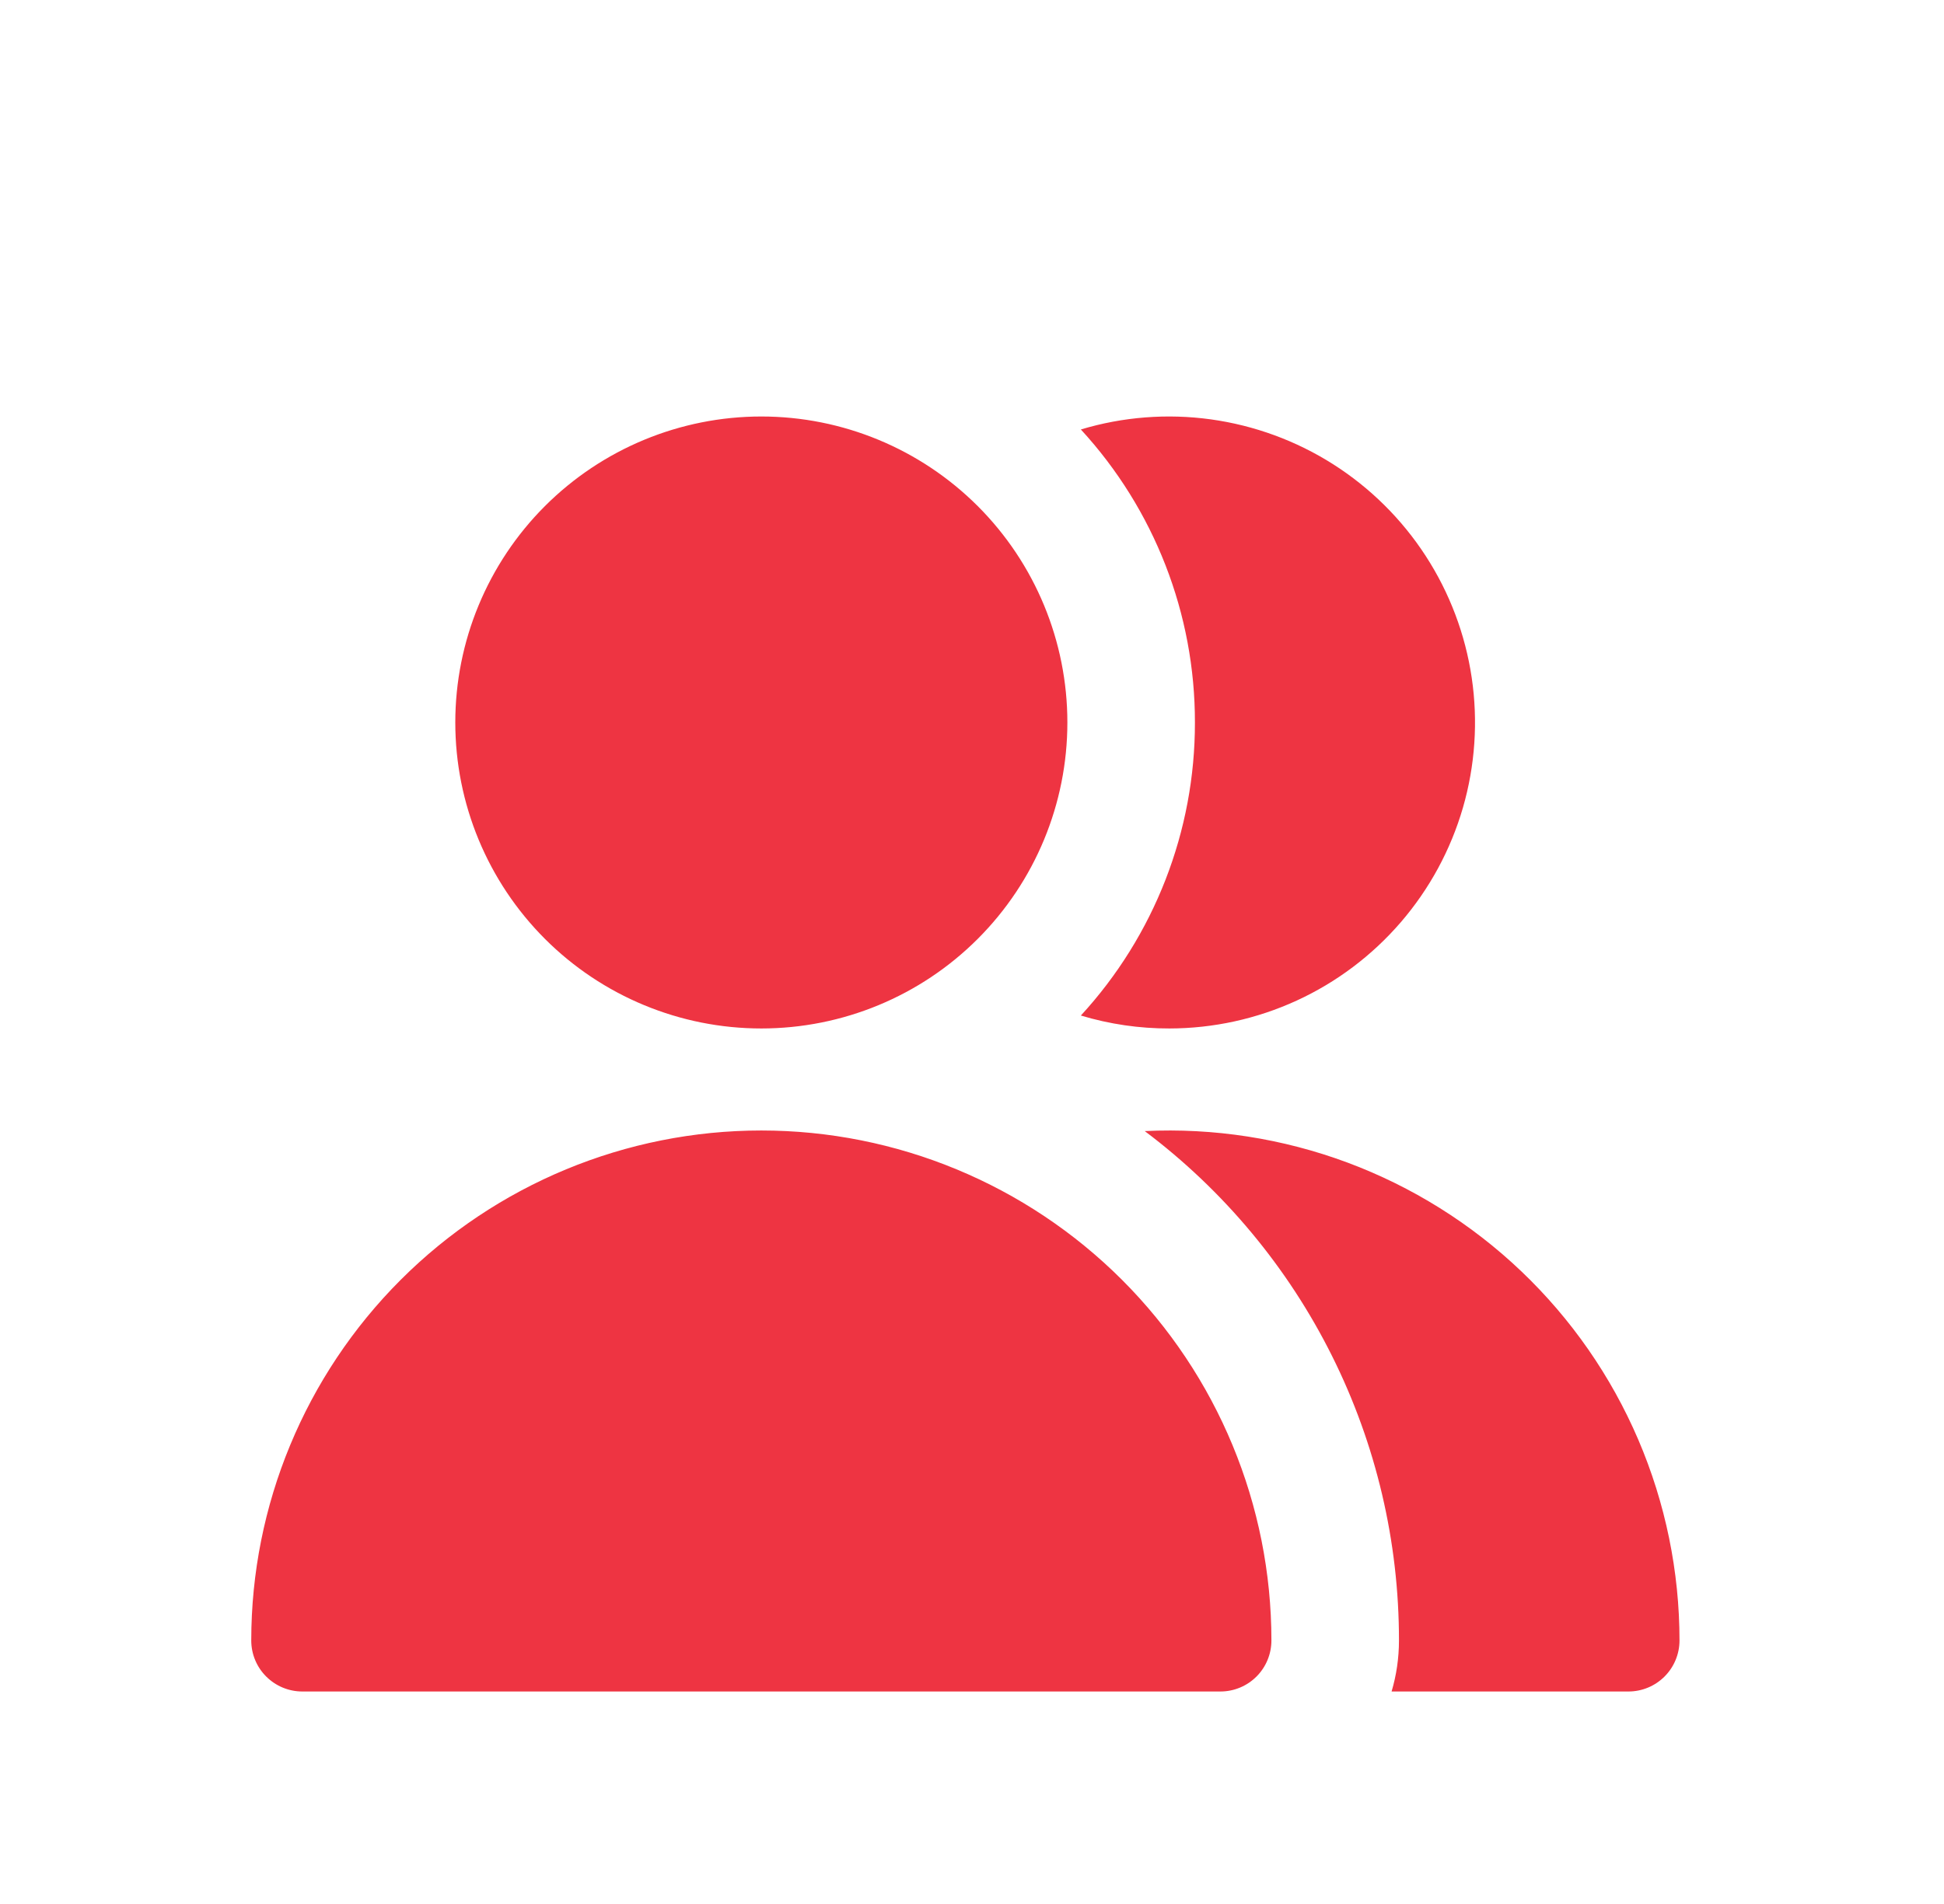 <svg width="49" height="48" viewBox="0 0 49 48" fill="none" xmlns="http://www.w3.org/2000/svg">
<path fill-rule="evenodd" clip-rule="evenodd" d="M26.904 18.214C26.904 20.26 26.092 22.222 24.645 23.669C23.198 25.116 21.236 25.928 19.19 25.928C17.144 25.928 15.182 25.116 13.735 23.669C12.289 22.222 11.476 20.26 11.476 18.214C11.476 16.168 12.289 14.206 13.735 12.759C15.182 11.313 17.144 10.5 19.19 10.5C21.236 10.5 23.198 11.313 24.645 12.759C26.092 14.206 26.904 16.168 26.904 18.214ZM19.19 28.5C15.78 28.5 12.51 29.855 10.099 32.266C7.688 34.677 6.333 37.947 6.333 41.357C6.333 41.698 6.468 42.025 6.71 42.266C6.951 42.507 7.278 42.643 7.619 42.643H30.762C31.103 42.643 31.43 42.507 31.671 42.266C31.912 42.025 32.047 41.698 32.047 41.357C32.047 37.947 30.693 34.677 28.282 32.266C25.87 29.855 22.6 28.5 19.19 28.5ZM41.047 42.643H35.076C35.197 42.236 35.262 41.804 35.262 41.357C35.264 38.866 34.686 36.409 33.573 34.18C32.461 31.951 30.845 30.012 28.854 28.515C30.592 28.431 32.33 28.701 33.962 29.308C35.593 29.916 37.084 30.848 38.344 32.048C39.605 33.249 40.608 34.693 41.294 36.294C41.979 37.894 42.333 39.616 42.333 41.357C42.333 41.698 42.197 42.025 41.956 42.266C41.715 42.507 41.388 42.643 41.047 42.643ZM29.476 25.928C28.72 25.93 27.968 25.82 27.244 25.602C29.096 23.588 30.123 20.951 30.119 18.214C30.123 15.478 29.096 12.841 27.244 10.827C28.304 10.508 29.421 10.421 30.518 10.572C31.615 10.724 32.667 11.109 33.602 11.703C34.536 12.297 35.332 13.085 35.935 14.014C36.538 14.943 36.934 15.991 37.096 17.086C37.258 18.182 37.182 19.299 36.874 20.363C36.565 21.427 36.031 22.411 35.308 23.25C34.585 24.089 33.69 24.763 32.684 25.225C31.677 25.687 30.583 25.927 29.476 25.928Z" fill="#EE3442"/>
</svg>
